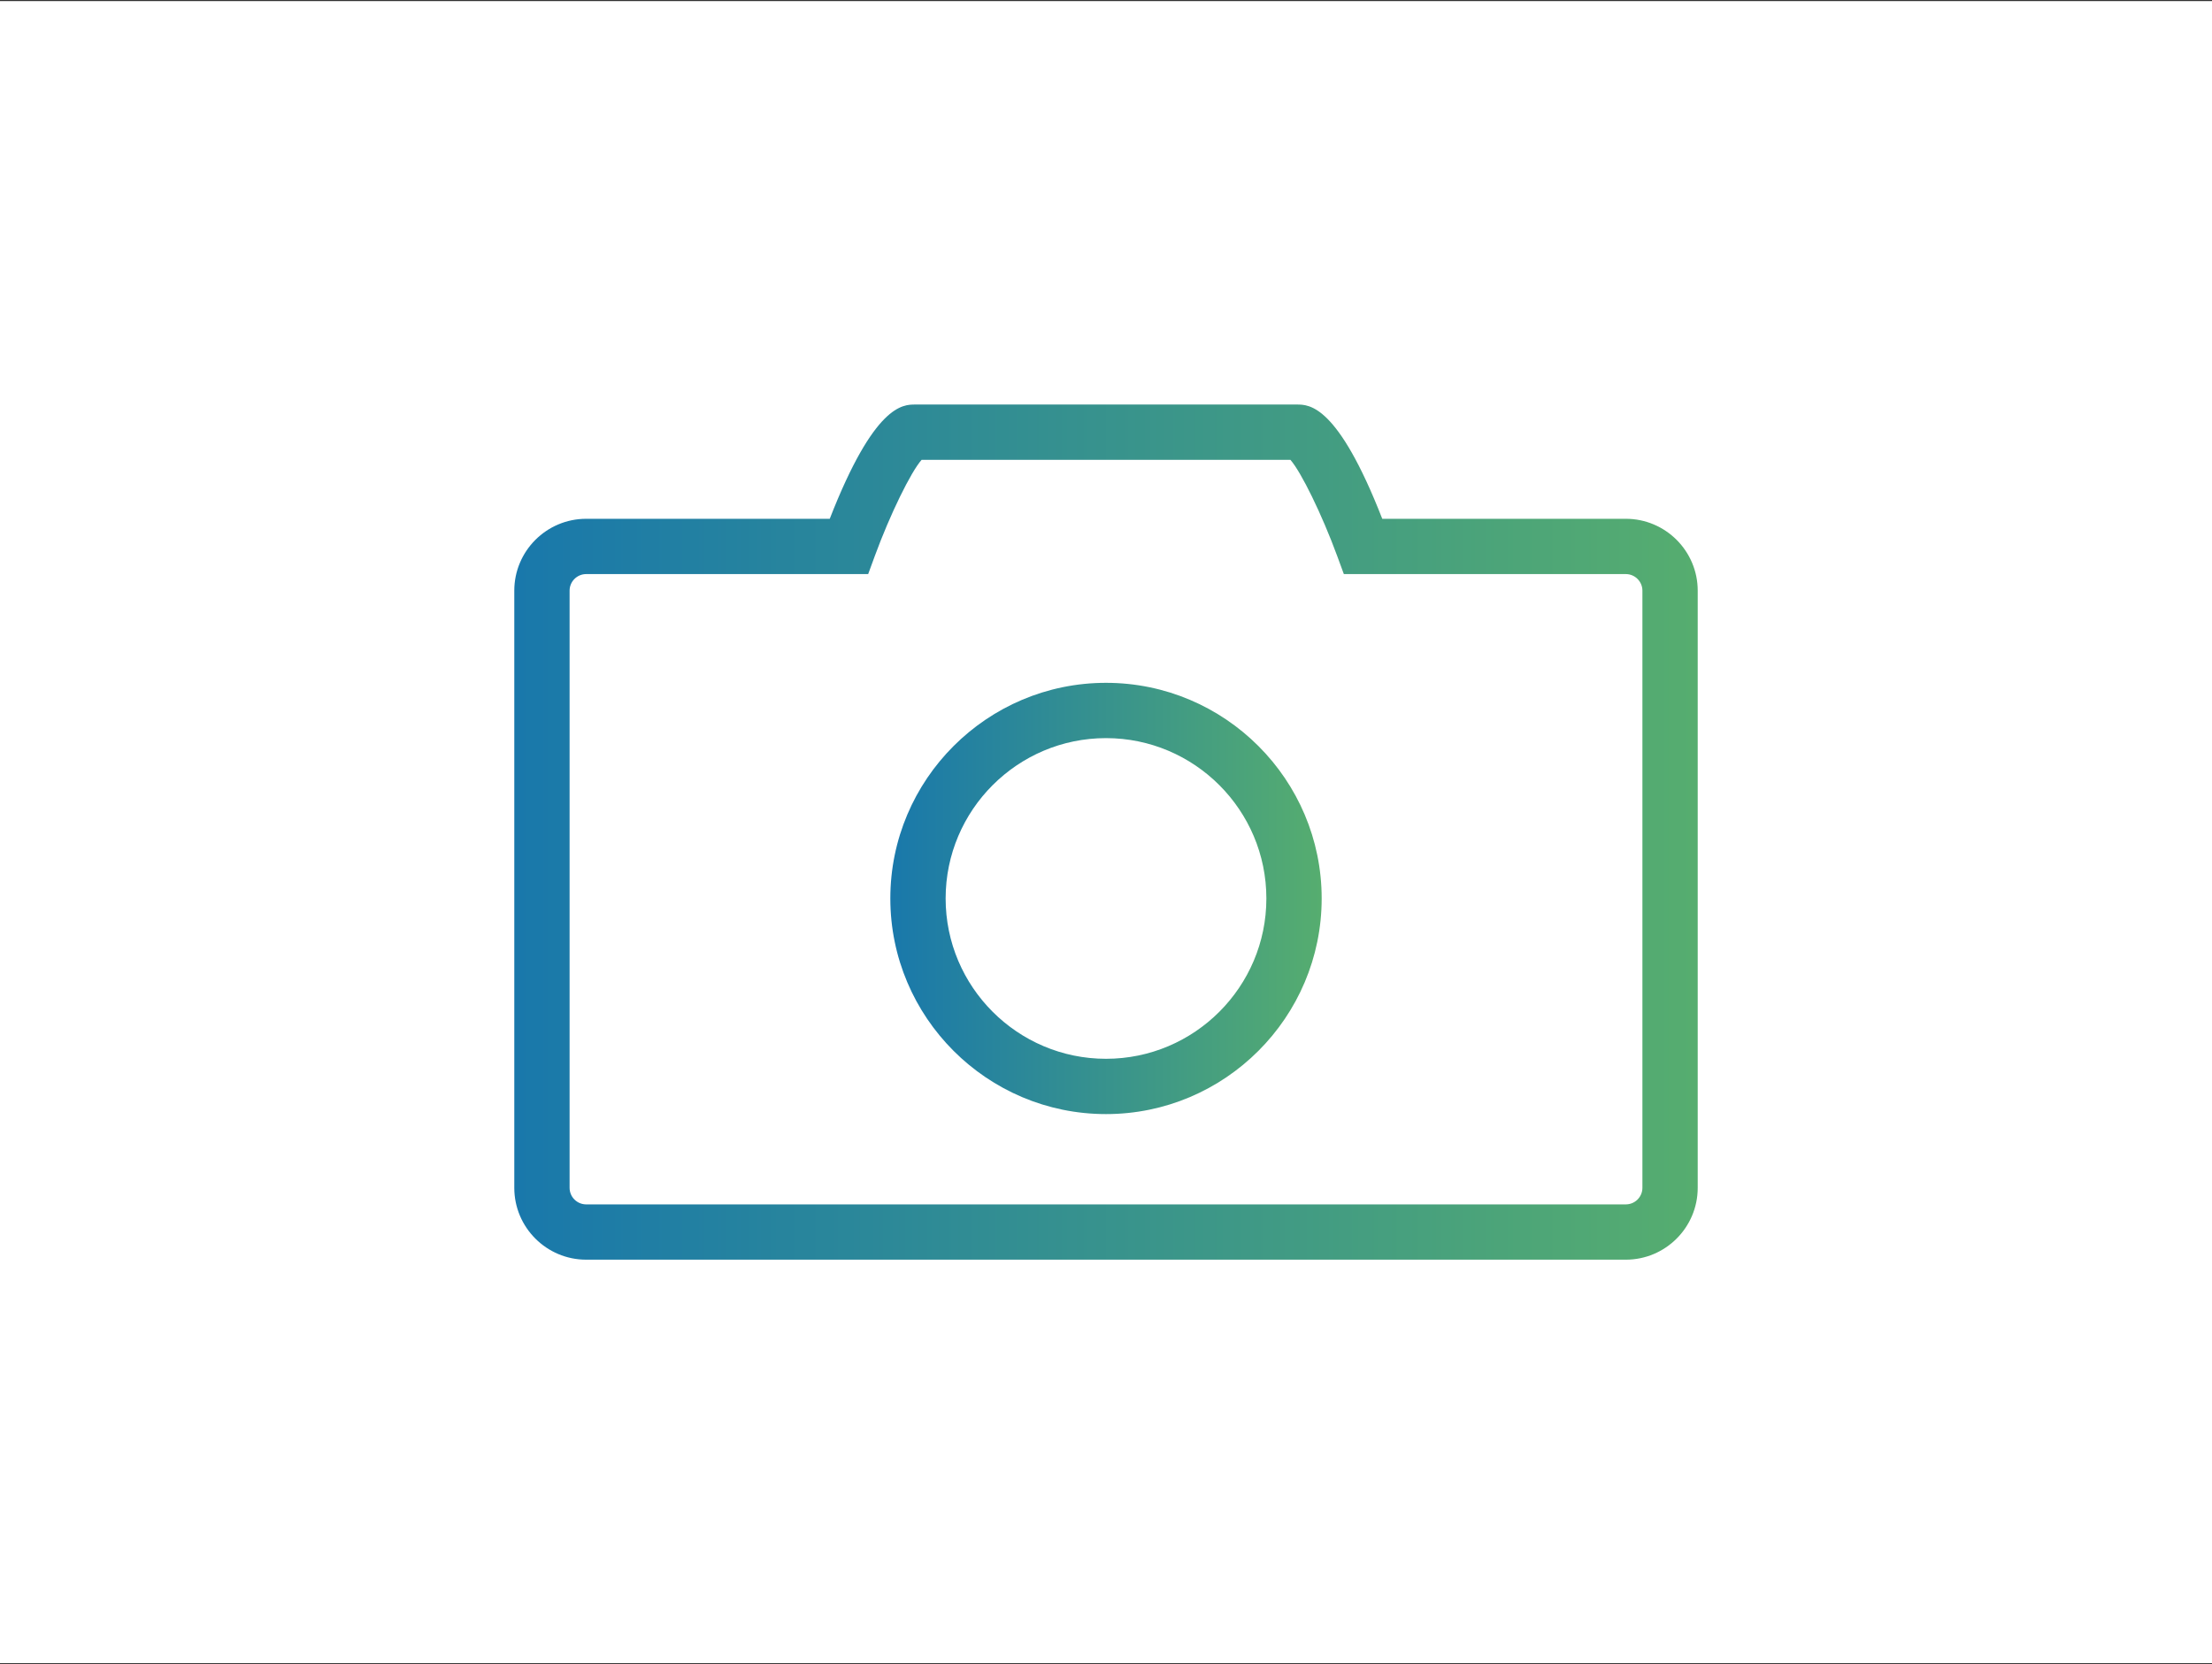 <?xml version="1.0" encoding="utf-8"?>
<!-- Generator: Adobe Illustrator 16.0.0, SVG Export Plug-In . SVG Version: 6.00 Build 0)  -->
<!DOCTYPE svg PUBLIC "-//W3C//DTD SVG 1.1//EN" "http://www.w3.org/Graphics/SVG/1.1/DTD/svg11.dtd">
<svg version="1.1" id="Layer_1" xmlns="http://www.w3.org/2000/svg" xmlns:xlink="http://www.w3.org/1999/xlink" x="0px" y="0px"
	 width="200px" height="150.5px" viewBox="0 0 200 150.5" enable-background="new 0 0 200 150.5" xml:space="preserve">
<rect x="0" y="0" width="200" height="150.5" fill="#333333" stroke="none"/>
<rect x="-0.066" y="0.098" fill="#FFFFFF" width="200.133" height="150.304"/>
<g>
	<linearGradient id="SVGID_1_" gradientUnits="userSpaceOnUse" x1="46.5" y1="75.249" x2="153.5" y2="75.249">
		<stop  offset="0" style="stop-color:#1978AB"/>
		<stop  offset="1" style="stop-color:#56AD6F"/>
	</linearGradient>
	<path fill="url(#SVGID_1_)" d="M147,113.916H53c-3.584,0-6.5-2.916-6.5-6.5v-54c0-3.584,2.916-6.5,6.5-6.5h22.022
		c4.034-10.332,6.601-10.333,7.728-10.333h34.5c1.127,0,3.693,0.001,7.728,10.333H147c3.584,0,6.5,2.916,6.5,6.5v54
		C153.5,111,150.584,113.916,147,113.916z M53,51.916c-0.827,0-1.5,0.673-1.5,1.5v54c0,0.828,0.673,1.5,1.5,1.5h94
		c0.827,0,1.5-0.672,1.5-1.5v-54c0-0.827-0.673-1.5-1.5-1.5h-25.495l-0.602-1.639c-1.381-3.76-3.262-7.599-4.231-8.694H83.328
		c-0.972,1.097-2.853,4.936-4.231,8.694l-0.601,1.639H53z"/>
	<linearGradient id="SVGID_2_" gradientUnits="userSpaceOnUse" x1="80.5" y1="81.249" x2="119.5" y2="81.249">
		<stop  offset="0" style="stop-color:#1978AB"/>
		<stop  offset="1" style="stop-color:#56AD6F"/>
	</linearGradient>
	<path fill="url(#SVGID_2_)" d="M100,100.75c-10.752,0-19.5-8.748-19.5-19.5c0-10.753,8.748-19.5,19.5-19.5s19.5,8.747,19.5,19.5
		C119.5,92.001,110.752,100.75,100,100.75z M100,66.75c-7.995,0-14.5,6.505-14.5,14.5s6.505,14.5,14.5,14.5s14.5-6.505,14.5-14.5
		S107.995,66.75,100,66.75z"/>
</g>
</svg>
